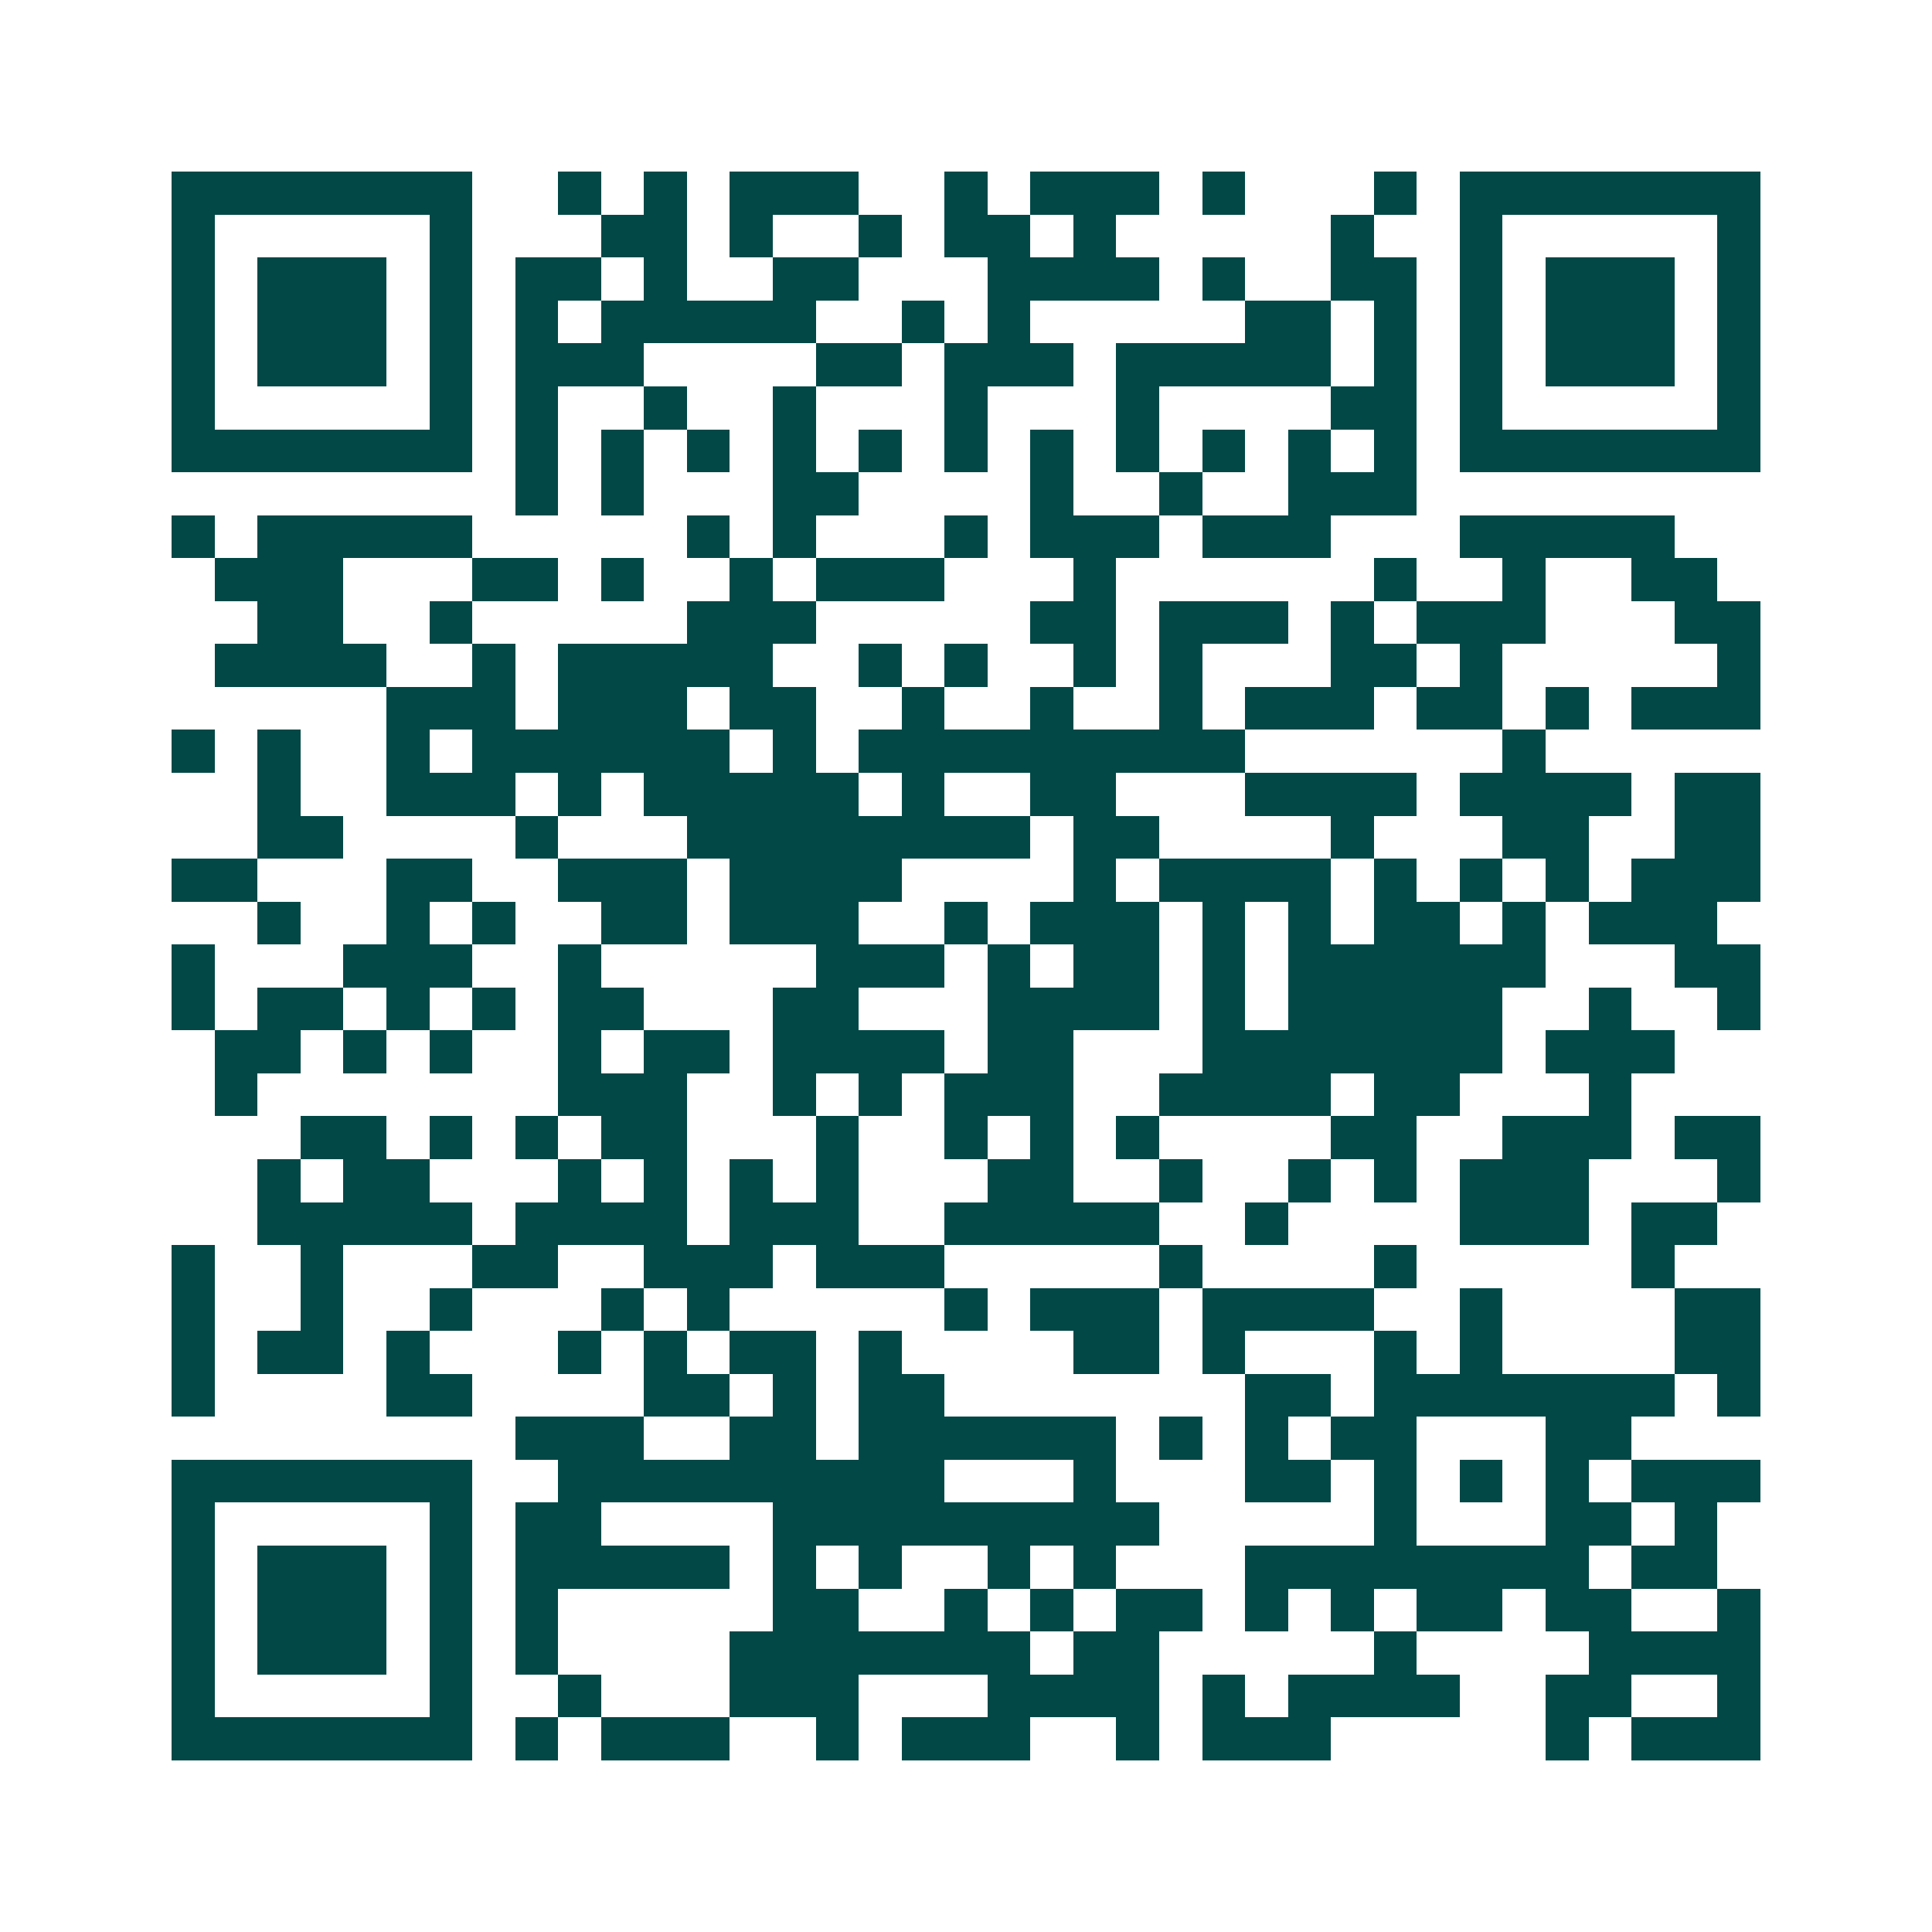 <svg xmlns="http://www.w3.org/2000/svg" width="200" height="200" viewBox="0 0 45 45" shape-rendering="crispEdges"><path fill="#ffffff" d="M0 0h45v45H0z"/><path stroke="#014847" d="M4 4.5h7m2 0h1m1 0h1m1 0h3m2 0h1m1 0h3m1 0h1m3 0h1m1 0h7M4 5.5h1m5 0h1m3 0h2m1 0h1m2 0h1m1 0h2m1 0h1m5 0h1m2 0h1m5 0h1M4 6.5h1m1 0h3m1 0h1m1 0h2m1 0h1m2 0h2m3 0h4m1 0h1m2 0h2m1 0h1m1 0h3m1 0h1M4 7.5h1m1 0h3m1 0h1m1 0h1m1 0h5m2 0h1m1 0h1m5 0h2m1 0h1m1 0h1m1 0h3m1 0h1M4 8.5h1m1 0h3m1 0h1m1 0h3m4 0h2m1 0h3m1 0h5m1 0h1m1 0h1m1 0h3m1 0h1M4 9.5h1m5 0h1m1 0h1m2 0h1m2 0h1m3 0h1m3 0h1m4 0h2m1 0h1m5 0h1M4 10.5h7m1 0h1m1 0h1m1 0h1m1 0h1m1 0h1m1 0h1m1 0h1m1 0h1m1 0h1m1 0h1m1 0h1m1 0h7M12 11.5h1m1 0h1m3 0h2m4 0h1m2 0h1m2 0h3M4 12.5h1m1 0h5m5 0h1m1 0h1m3 0h1m1 0h3m1 0h3m3 0h5M5 13.5h3m3 0h2m1 0h1m2 0h1m1 0h3m3 0h1m6 0h1m2 0h1m2 0h2M6 14.5h2m2 0h1m5 0h3m5 0h2m1 0h3m1 0h1m1 0h3m3 0h2M5 15.5h4m2 0h1m1 0h5m2 0h1m1 0h1m2 0h1m1 0h1m3 0h2m1 0h1m5 0h1M9 16.5h3m1 0h3m1 0h2m2 0h1m2 0h1m2 0h1m1 0h3m1 0h2m1 0h1m1 0h3M4 17.5h1m1 0h1m2 0h1m1 0h6m1 0h1m1 0h9m6 0h1M6 18.5h1m2 0h3m1 0h1m1 0h5m1 0h1m2 0h2m3 0h4m1 0h4m1 0h2M6 19.5h2m4 0h1m3 0h8m1 0h2m4 0h1m3 0h2m2 0h2M4 20.5h2m3 0h2m2 0h3m1 0h4m4 0h1m1 0h4m1 0h1m1 0h1m1 0h1m1 0h3M6 21.5h1m2 0h1m1 0h1m2 0h2m1 0h3m2 0h1m1 0h3m1 0h1m1 0h1m1 0h2m1 0h1m1 0h3M4 22.5h1m3 0h3m2 0h1m5 0h3m1 0h1m1 0h2m1 0h1m1 0h6m3 0h2M4 23.5h1m1 0h2m1 0h1m1 0h1m1 0h2m3 0h2m3 0h4m1 0h1m1 0h5m2 0h1m2 0h1M5 24.5h2m1 0h1m1 0h1m2 0h1m1 0h2m1 0h4m1 0h2m3 0h7m1 0h3M5 25.5h1m7 0h3m2 0h1m1 0h1m1 0h3m2 0h4m1 0h2m3 0h1M7 26.5h2m1 0h1m1 0h1m1 0h2m3 0h1m2 0h1m1 0h1m1 0h1m4 0h2m2 0h3m1 0h2M6 27.5h1m1 0h2m3 0h1m1 0h1m1 0h1m1 0h1m3 0h2m2 0h1m2 0h1m1 0h1m1 0h3m3 0h1M6 28.5h5m1 0h4m1 0h3m2 0h5m2 0h1m4 0h3m1 0h2M4 29.5h1m2 0h1m3 0h2m2 0h3m1 0h3m5 0h1m4 0h1m5 0h1M4 30.5h1m2 0h1m2 0h1m3 0h1m1 0h1m5 0h1m1 0h3m1 0h4m2 0h1m4 0h2M4 31.5h1m1 0h2m1 0h1m3 0h1m1 0h1m1 0h2m1 0h1m4 0h2m1 0h1m3 0h1m1 0h1m4 0h2M4 32.5h1m4 0h2m4 0h2m1 0h1m1 0h2m7 0h2m1 0h7m1 0h1M12 33.5h3m2 0h2m1 0h6m1 0h1m1 0h1m1 0h2m3 0h2M4 34.5h7m2 0h9m3 0h1m3 0h2m1 0h1m1 0h1m1 0h1m1 0h3M4 35.5h1m5 0h1m1 0h2m4 0h9m5 0h1m3 0h2m1 0h1M4 36.5h1m1 0h3m1 0h1m1 0h5m1 0h1m1 0h1m2 0h1m1 0h1m3 0h8m1 0h2M4 37.5h1m1 0h3m1 0h1m1 0h1m5 0h2m2 0h1m1 0h1m1 0h2m1 0h1m1 0h1m1 0h2m1 0h2m2 0h1M4 38.5h1m1 0h3m1 0h1m1 0h1m4 0h7m1 0h2m5 0h1m4 0h4M4 39.5h1m5 0h1m2 0h1m3 0h3m3 0h4m1 0h1m1 0h4m2 0h2m2 0h1M4 40.5h7m1 0h1m1 0h3m2 0h1m1 0h3m2 0h1m1 0h3m5 0h1m1 0h3"/></svg>
